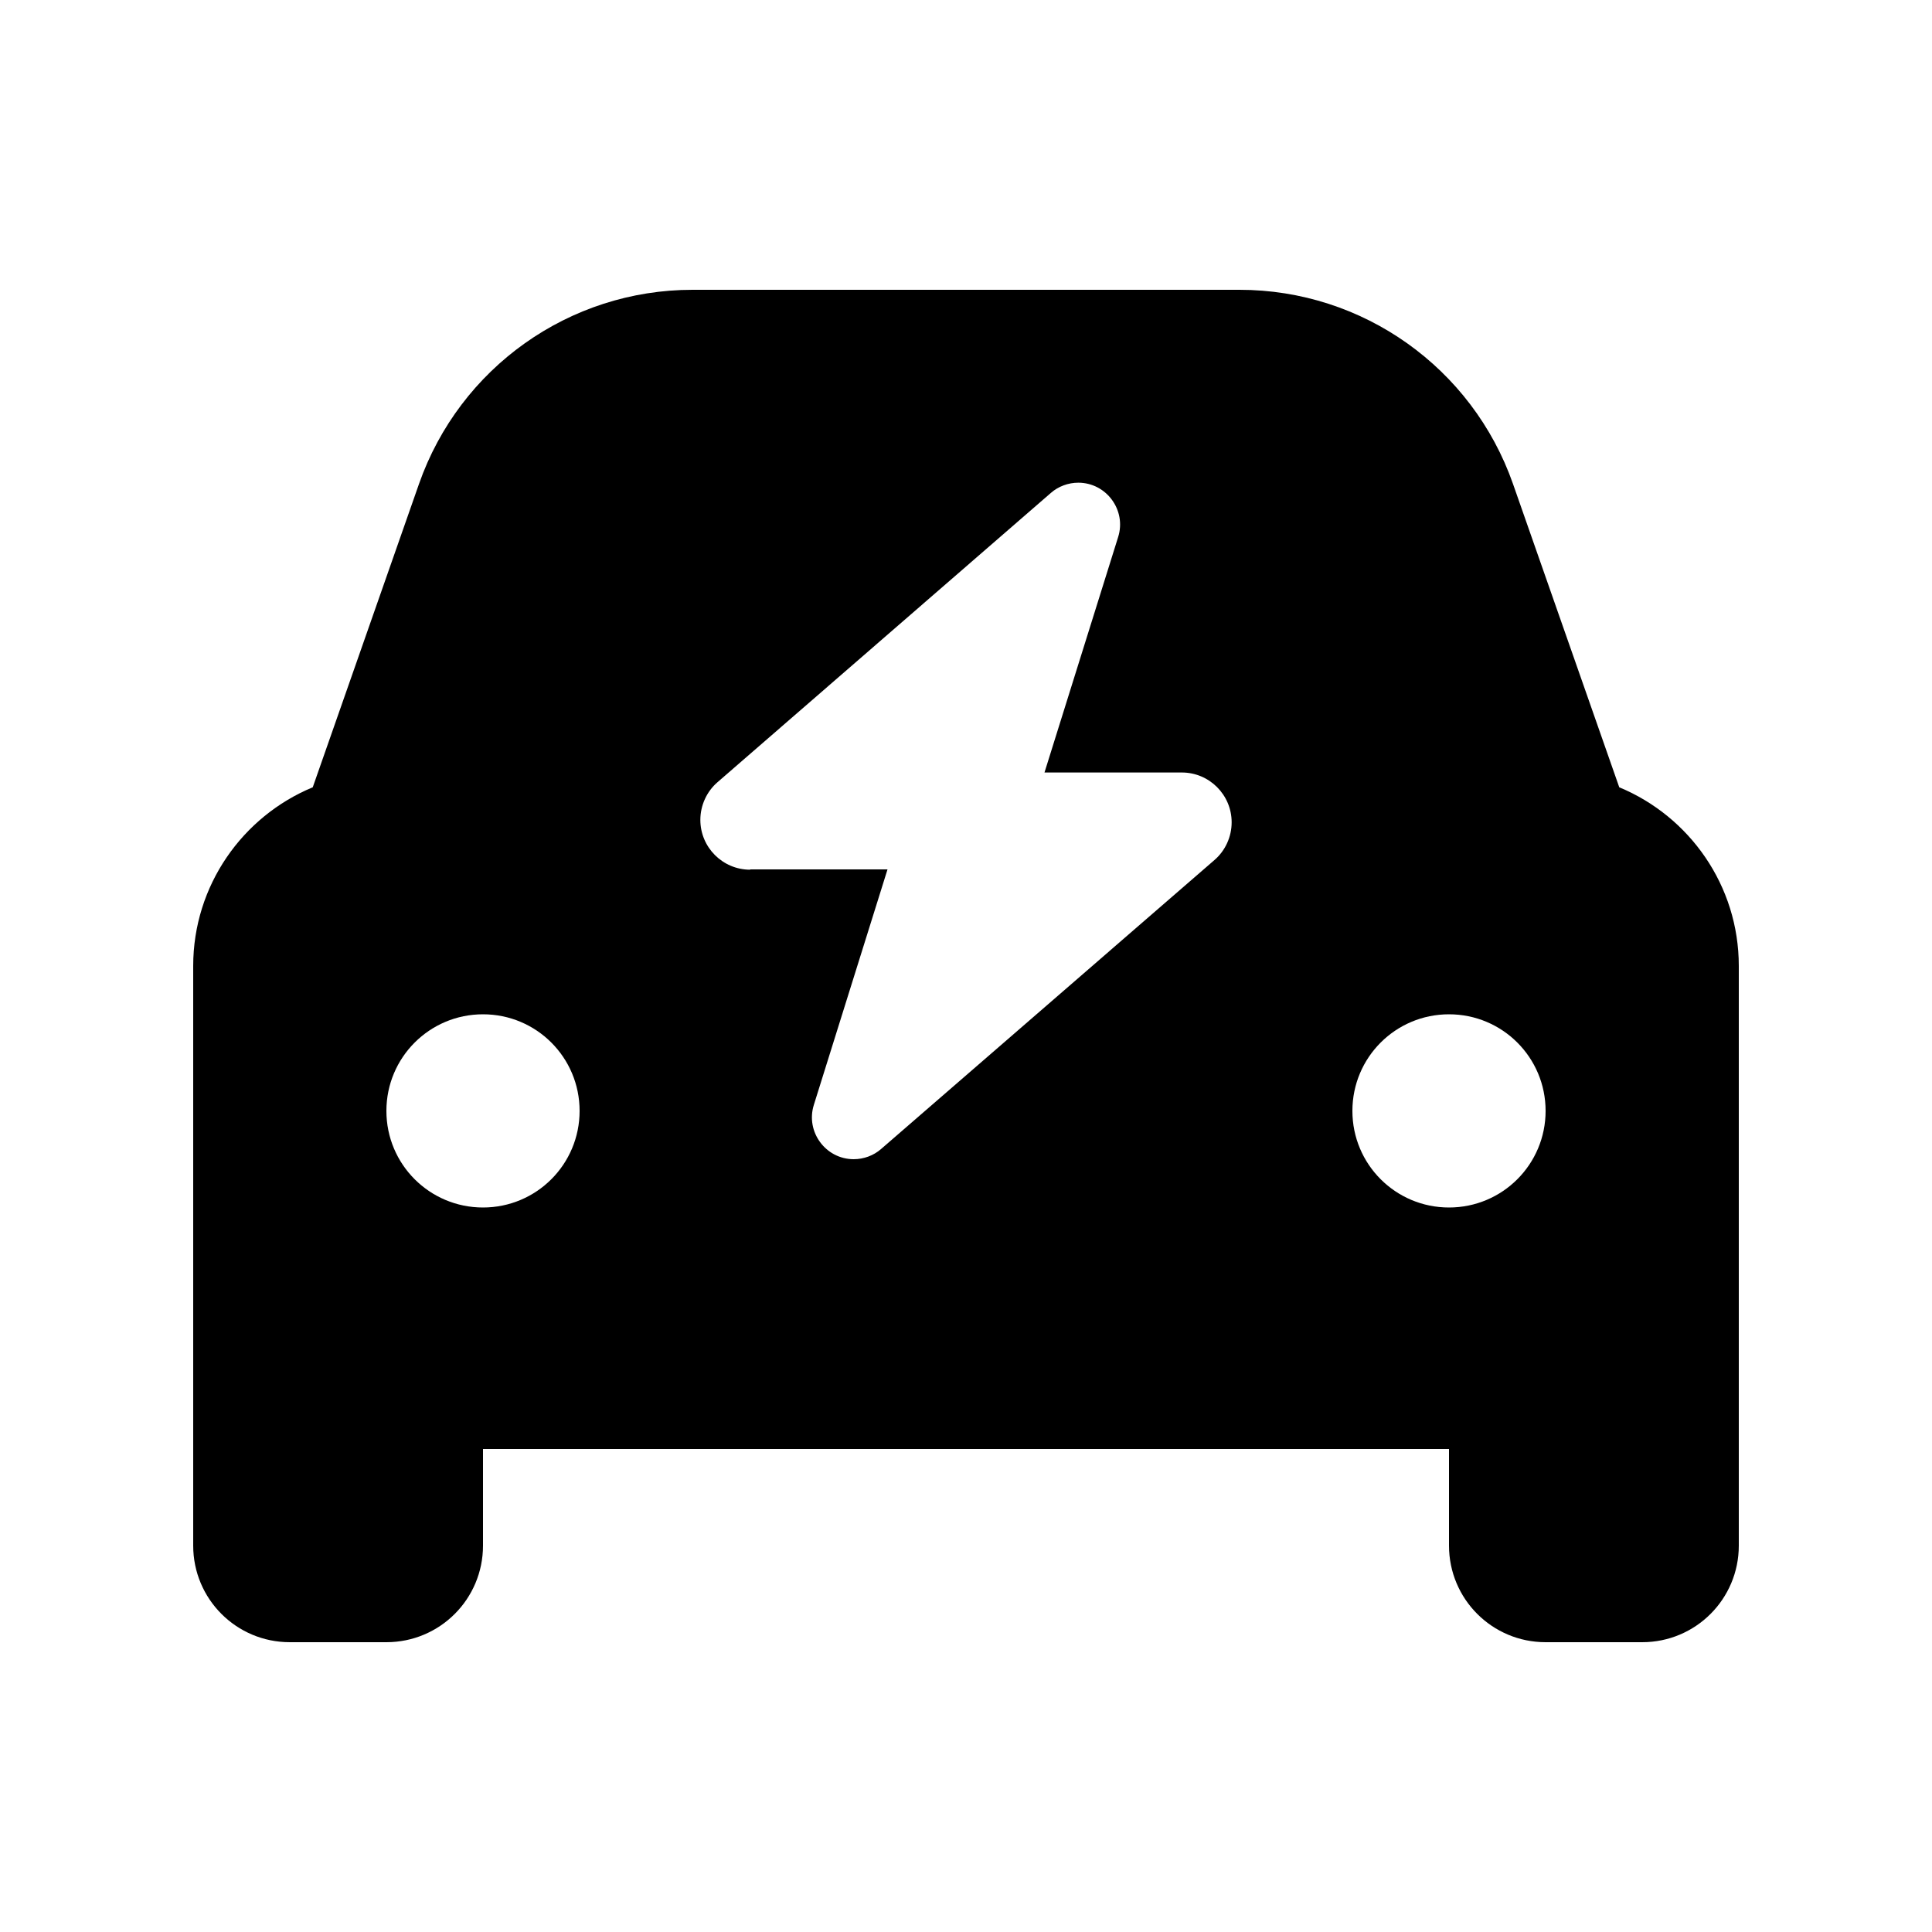 <svg xmlns="http://www.w3.org/2000/svg" viewBox="0 0 640 640"><!--! Font Awesome Pro 7.1.0 by @fontawesome - https://fontawesome.com License - https://fontawesome.com/license (Commercial License) Copyright 2025 Fonticons, Inc. --><path fill="currentColor" d="M103.6 260.8L138.8 160.3C152.3 121.8 188.6 96 229.4 96L410.6 96C451.4 96 487.7 121.8 501.2 160.3L536.4 260.8C559.6 270.4 576 293.3 576 320L576 512C576 529.7 561.7 544 544 544L512 544C494.3 544 480 529.7 480 512L480 480L160 480L160 512C160 529.7 145.7 544 128 544L96 544C78.3 544 64 529.7 64 512L64 320C64 293.3 80.4 270.4 103.6 260.8zM192 368C192 350.3 177.7 336 160 336C142.3 336 128 350.3 128 368C128 385.7 142.3 400 160 400C177.7 400 192 385.7 192 368zM480 400C497.7 400 512 385.7 512 368C512 350.3 497.7 336 480 336C462.3 336 448 350.3 448 368C448 385.7 462.3 400 480 400zM248.5 288L294 288L269.6 366C266.8 374.9 273.5 384 282.8 384C286.1 384 289.4 382.8 291.9 380.6L402.3 284.9C405.9 281.8 408 277.2 408 272.4C408 263.3 400.6 255.9 391.5 255.9L346 255.9L370.4 177.9C373.2 169 366.5 159.9 357.2 159.9C353.9 159.9 350.6 161.1 348.1 163.3L237.7 259.1C234.1 262.2 232 266.8 232 271.6C232 280.7 239.4 288.1 248.5 288.1z"/></svg>